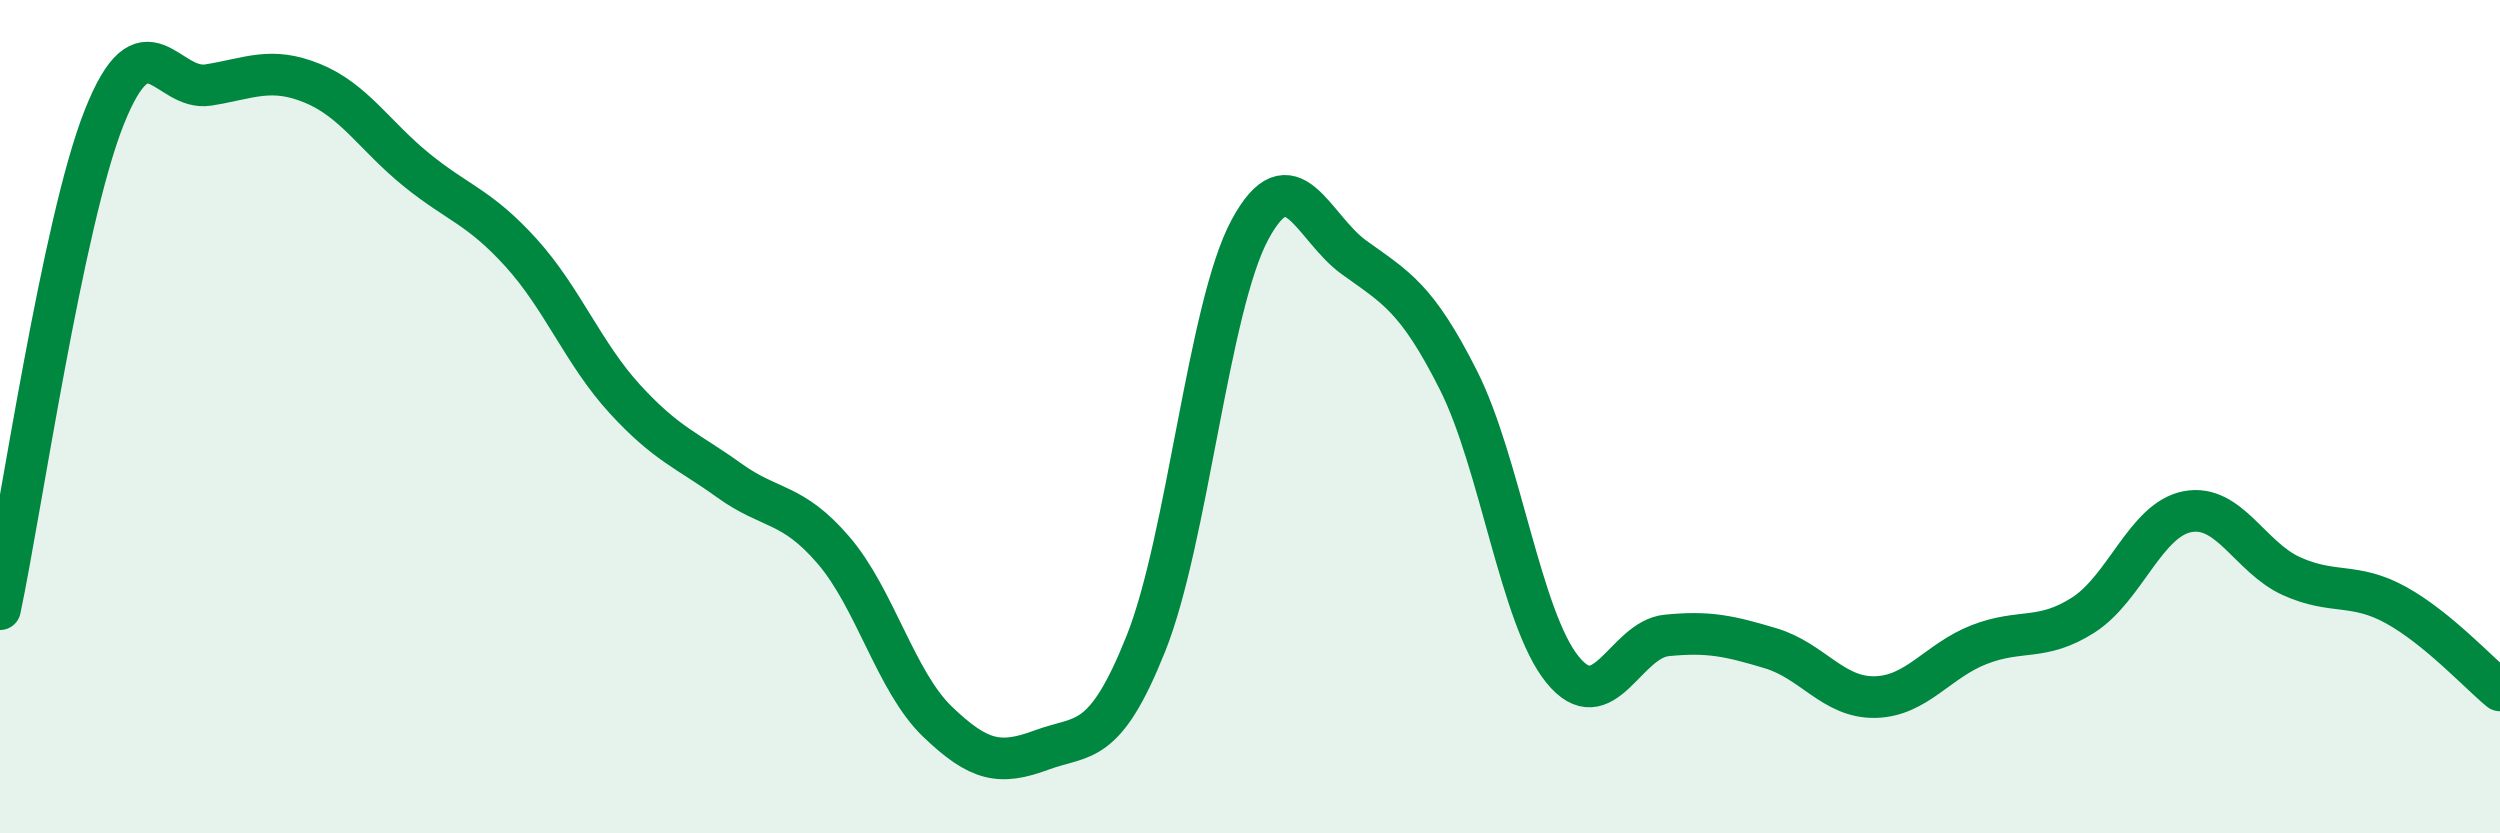 
    <svg width="60" height="20" viewBox="0 0 60 20" xmlns="http://www.w3.org/2000/svg">
      <path
        d="M 0,14.62 C 0.5,12.26 1.5,5.34 2.5,2.82 C 3.5,0.3 4,2.2 5,2.04 C 6,1.88 6.5,1.59 7.5,2 C 8.5,2.41 9,3.27 10,4.08 C 11,4.89 11.5,4.96 12.5,6.06 C 13.5,7.16 14,8.49 15,9.58 C 16,10.67 16.5,10.81 17.5,11.53 C 18.5,12.25 19,12.04 20,13.2 C 21,14.36 21.5,16.36 22.5,17.32 C 23.5,18.28 24,18.37 25,18 C 26,17.63 26.5,17.95 27.5,15.45 C 28.5,12.95 29,7.36 30,5.51 C 31,3.66 31.5,5.46 32.5,6.18 C 33.5,6.9 34,7.14 35,9.12 C 36,11.1 36.5,14.84 37.5,16.07 C 38.5,17.3 39,15.35 40,15.25 C 41,15.15 41.5,15.26 42.5,15.56 C 43.5,15.86 44,16.75 45,16.73 C 46,16.71 46.5,15.86 47.5,15.47 C 48.5,15.08 49,15.4 50,14.76 C 51,14.12 51.5,12.47 52.5,12.28 C 53.5,12.09 54,13.38 55,13.83 C 56,14.28 56.5,13.97 57.5,14.52 C 58.5,15.07 59.5,16.16 60,16.57L60 20L0 20Z"
        fill="#008740"
        opacity="0.1"
        stroke-linecap="round"
        stroke-linejoin="round"
      />
      <path
        d="M 0,14.62 C 0.5,12.26 1.5,5.34 2.5,2.82 C 3.5,0.3 4,2.2 5,2.04 C 6,1.88 6.5,1.59 7.5,2 C 8.5,2.41 9,3.27 10,4.08 C 11,4.89 11.5,4.96 12.5,6.06 C 13.5,7.16 14,8.49 15,9.58 C 16,10.67 16.5,10.81 17.5,11.53 C 18.5,12.25 19,12.04 20,13.2 C 21,14.36 21.5,16.36 22.5,17.32 C 23.5,18.28 24,18.37 25,18 C 26,17.63 26.5,17.95 27.5,15.45 C 28.5,12.95 29,7.36 30,5.51 C 31,3.66 31.5,5.46 32.5,6.18 C 33.5,6.9 34,7.14 35,9.12 C 36,11.1 36.5,14.84 37.5,16.07 C 38.5,17.3 39,15.35 40,15.25 C 41,15.15 41.5,15.26 42.5,15.56 C 43.5,15.86 44,16.75 45,16.73 C 46,16.71 46.5,15.86 47.5,15.47 C 48.5,15.08 49,15.4 50,14.76 C 51,14.12 51.5,12.47 52.5,12.28 C 53.5,12.09 54,13.38 55,13.83 C 56,14.28 56.5,13.97 57.5,14.52 C 58.5,15.07 59.5,16.16 60,16.57"
        stroke="#008740"
        stroke-width="1"
        fill="none"
        stroke-linecap="round"
        stroke-linejoin="round"
      />
    </svg>
  